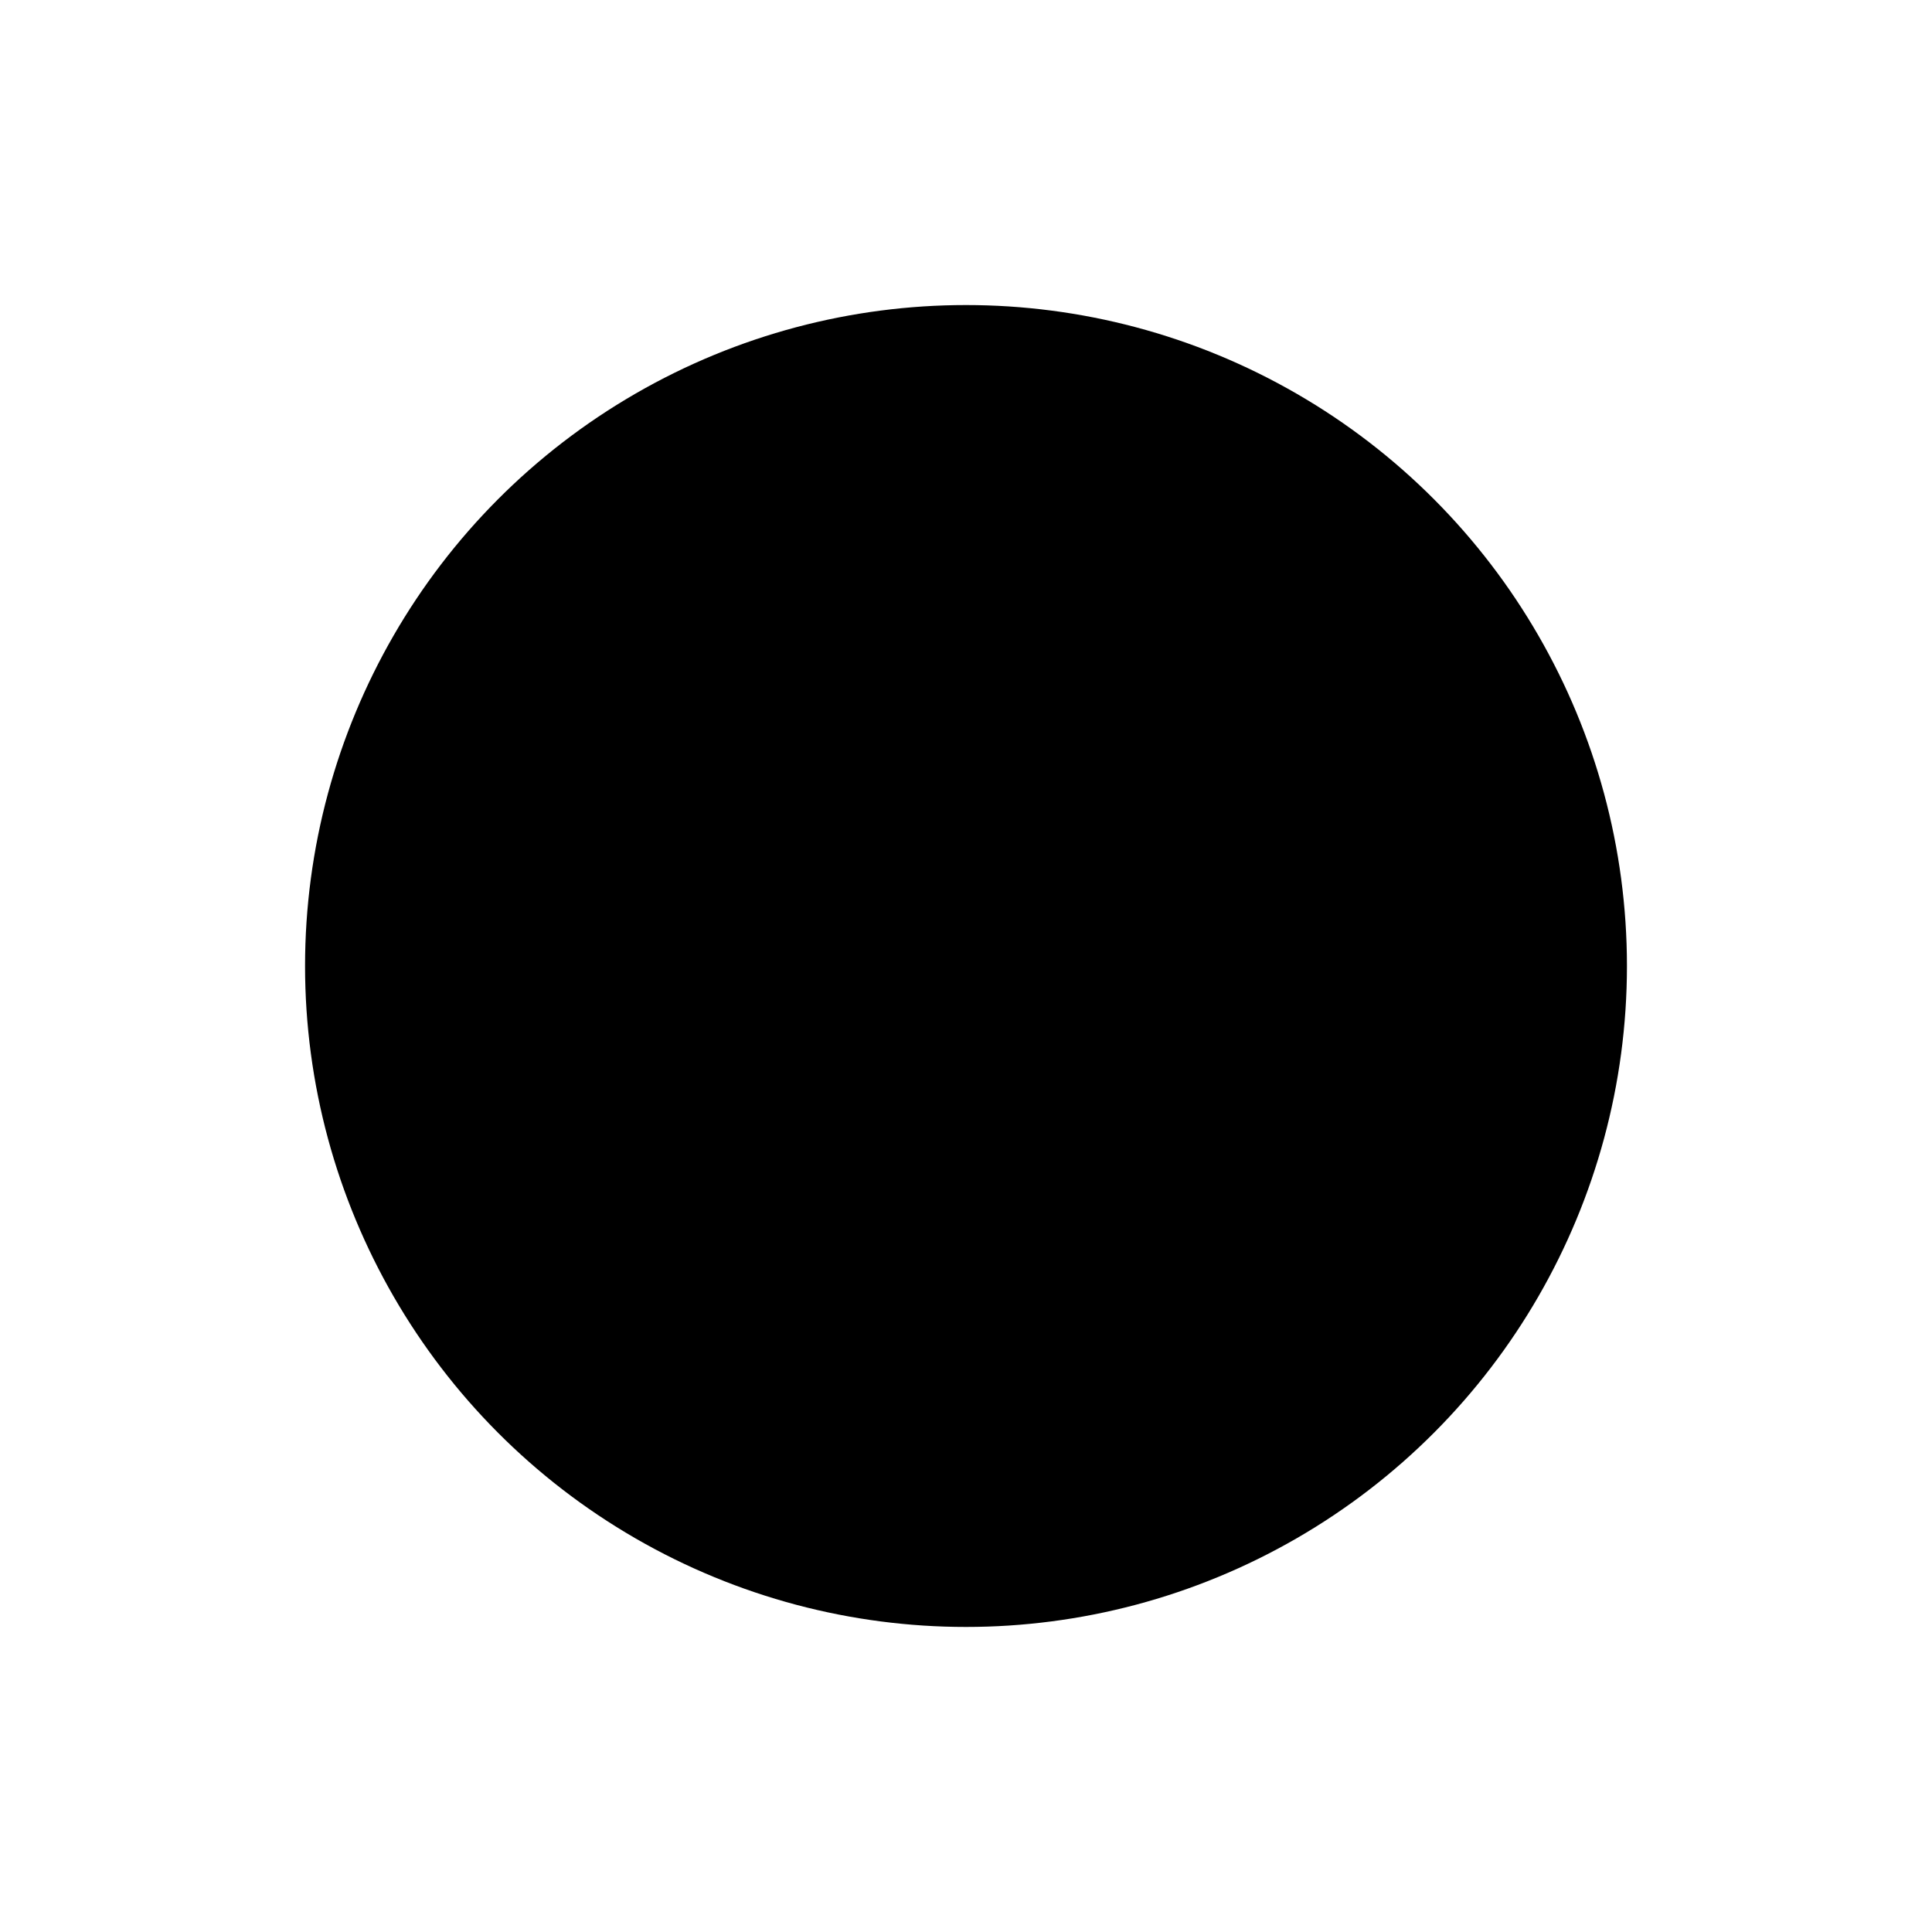 <svg aria-hidden="true" focusable="false" xmlns="http://www.w3.org/2000/svg" viewBox="0 0 38 38">
  <g fill="" fill-rule="" transform="matrix(-1 0 0 1 37 1)">
    
    <circle class="sp-icon-primary" cx="18" cy="18" r="14"></circle>
  	<circle class="sp-icon-secondary" cx="18" cy="18" r="13" fill="currentColor"></circle>
    
    <path class="sp-icon-primary" d="M14.195 18.5l6.645-6.64a.45.45 0 0 0 .158-.35.45.45 0 0 0-.158-.352.451.451 0 0 0-.352-.158.451.451 0 0 0-.351.158l-6.996 6.99A.476.476 0 0 0 13 18.5c0 .14.047.258.14.351l6.997 6.99c.047.06.102.1.167.124a.54.54 0 0 0 .378 0 .389.389 0 0 0 .158-.123.45.45 0 0 0 .158-.351.45.45 0 0 0-.158-.352L14.195 18.5z"></path>
  </g>
</svg>